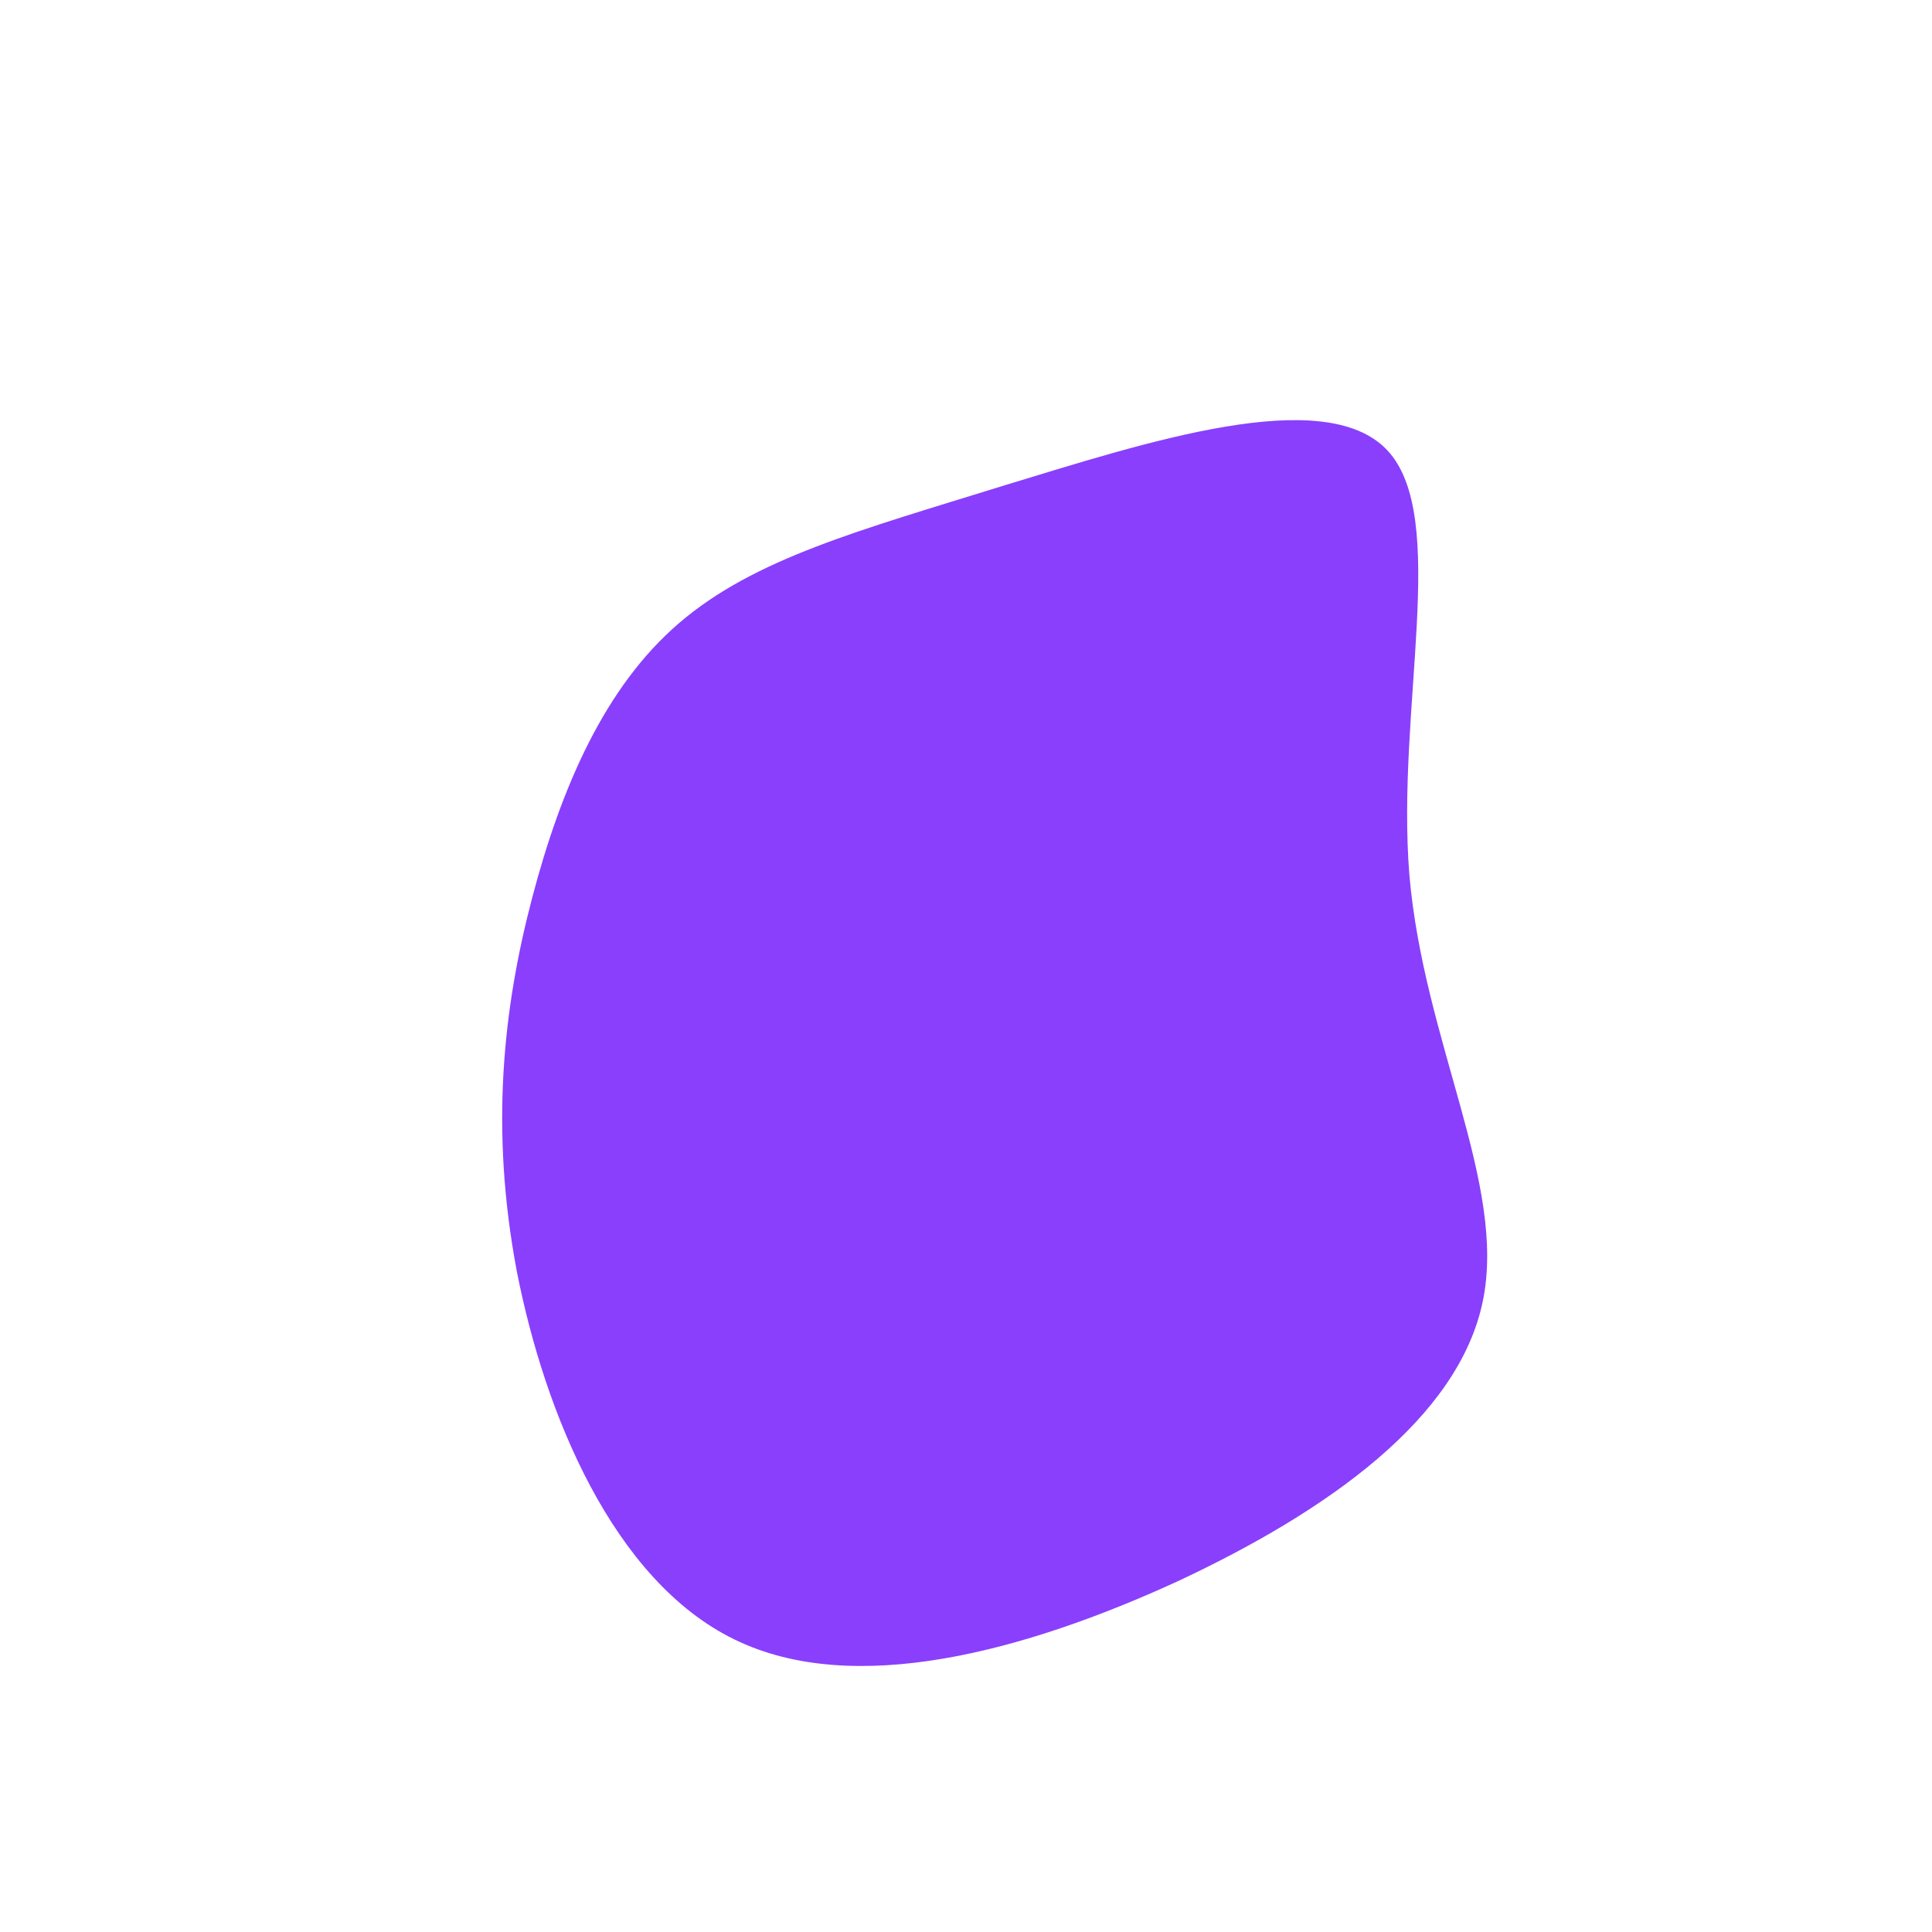 <?xml version="1.0" encoding="UTF-8" standalone="no"?> <svg xmlns="http://www.w3.org/2000/svg" viewBox="0 0 200 200"> <path fill="#8A3FFC" d="M43.6,-53.4C50.1,-46.5,44.5,-26.7,45.9,-9.4C47.4,7.9,56,22.6,53.5,34.7C51,46.8,37.5,56.4,21.9,63.7C6.2,70.9,-11.6,75.8,-24,69.7C-36.5,63.6,-43.6,46.4,-46.5,31.6C-49.3,16.8,-47.9,4.3,-44.9,-7.1C-41.9,-18.5,-37.4,-28.9,-29.7,-35.5C-21.9,-42.2,-11,-45.1,3.8,-49.7C18.6,-54.2,37.1,-60.3,43.6,-53.4Z" transform="translate(100 100)"></path> </svg> 
